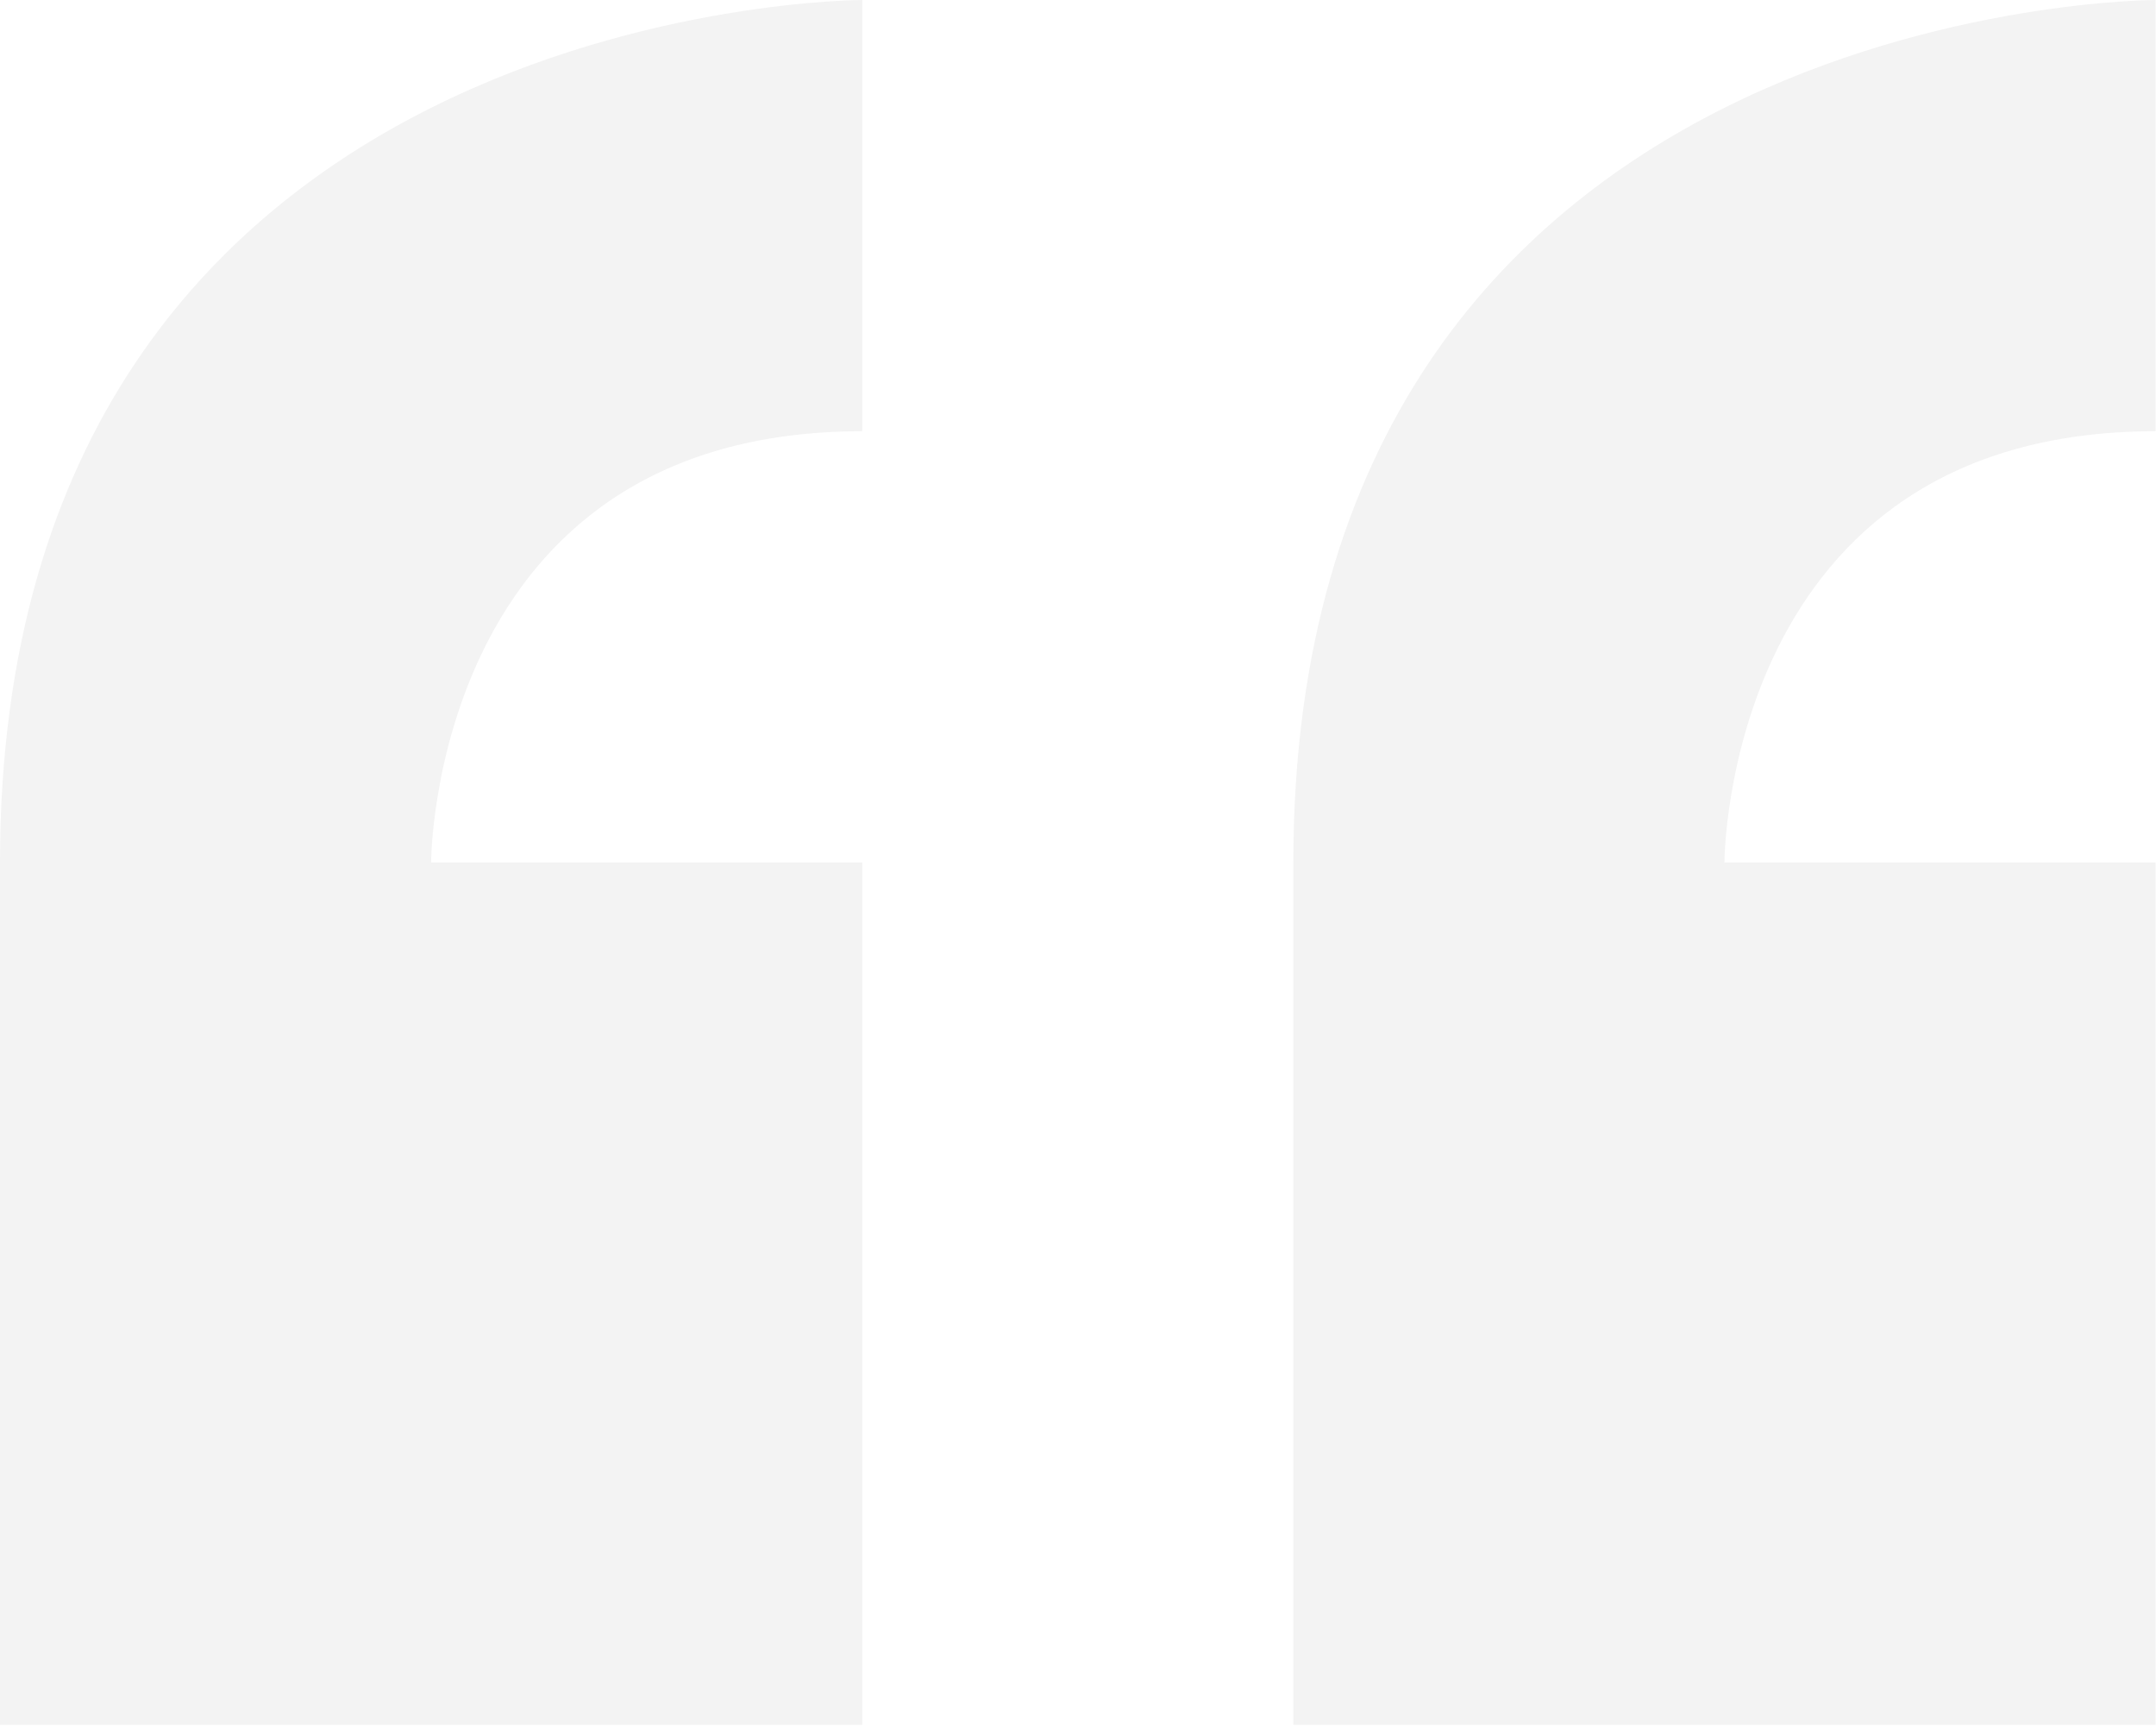 <svg xmlns="http://www.w3.org/2000/svg" width="306" height="245" viewBox="0 0 306 245" fill="none"><path opacity="0.05" d="M-0 122.375V244.75H122.375V122.375H61.187C61.187 122.375 61.187 61.187 122.375 61.187V-0C122.375 -0 -0 -0 -0 122.375H-0ZM305.938 61.187V-0C305.938 -0 183.563 -0 183.563 122.375V244.75H305.938V122.375H244.75C244.75 122.375 244.75 61.187 305.938 61.187Z" fill="black"></path></svg>